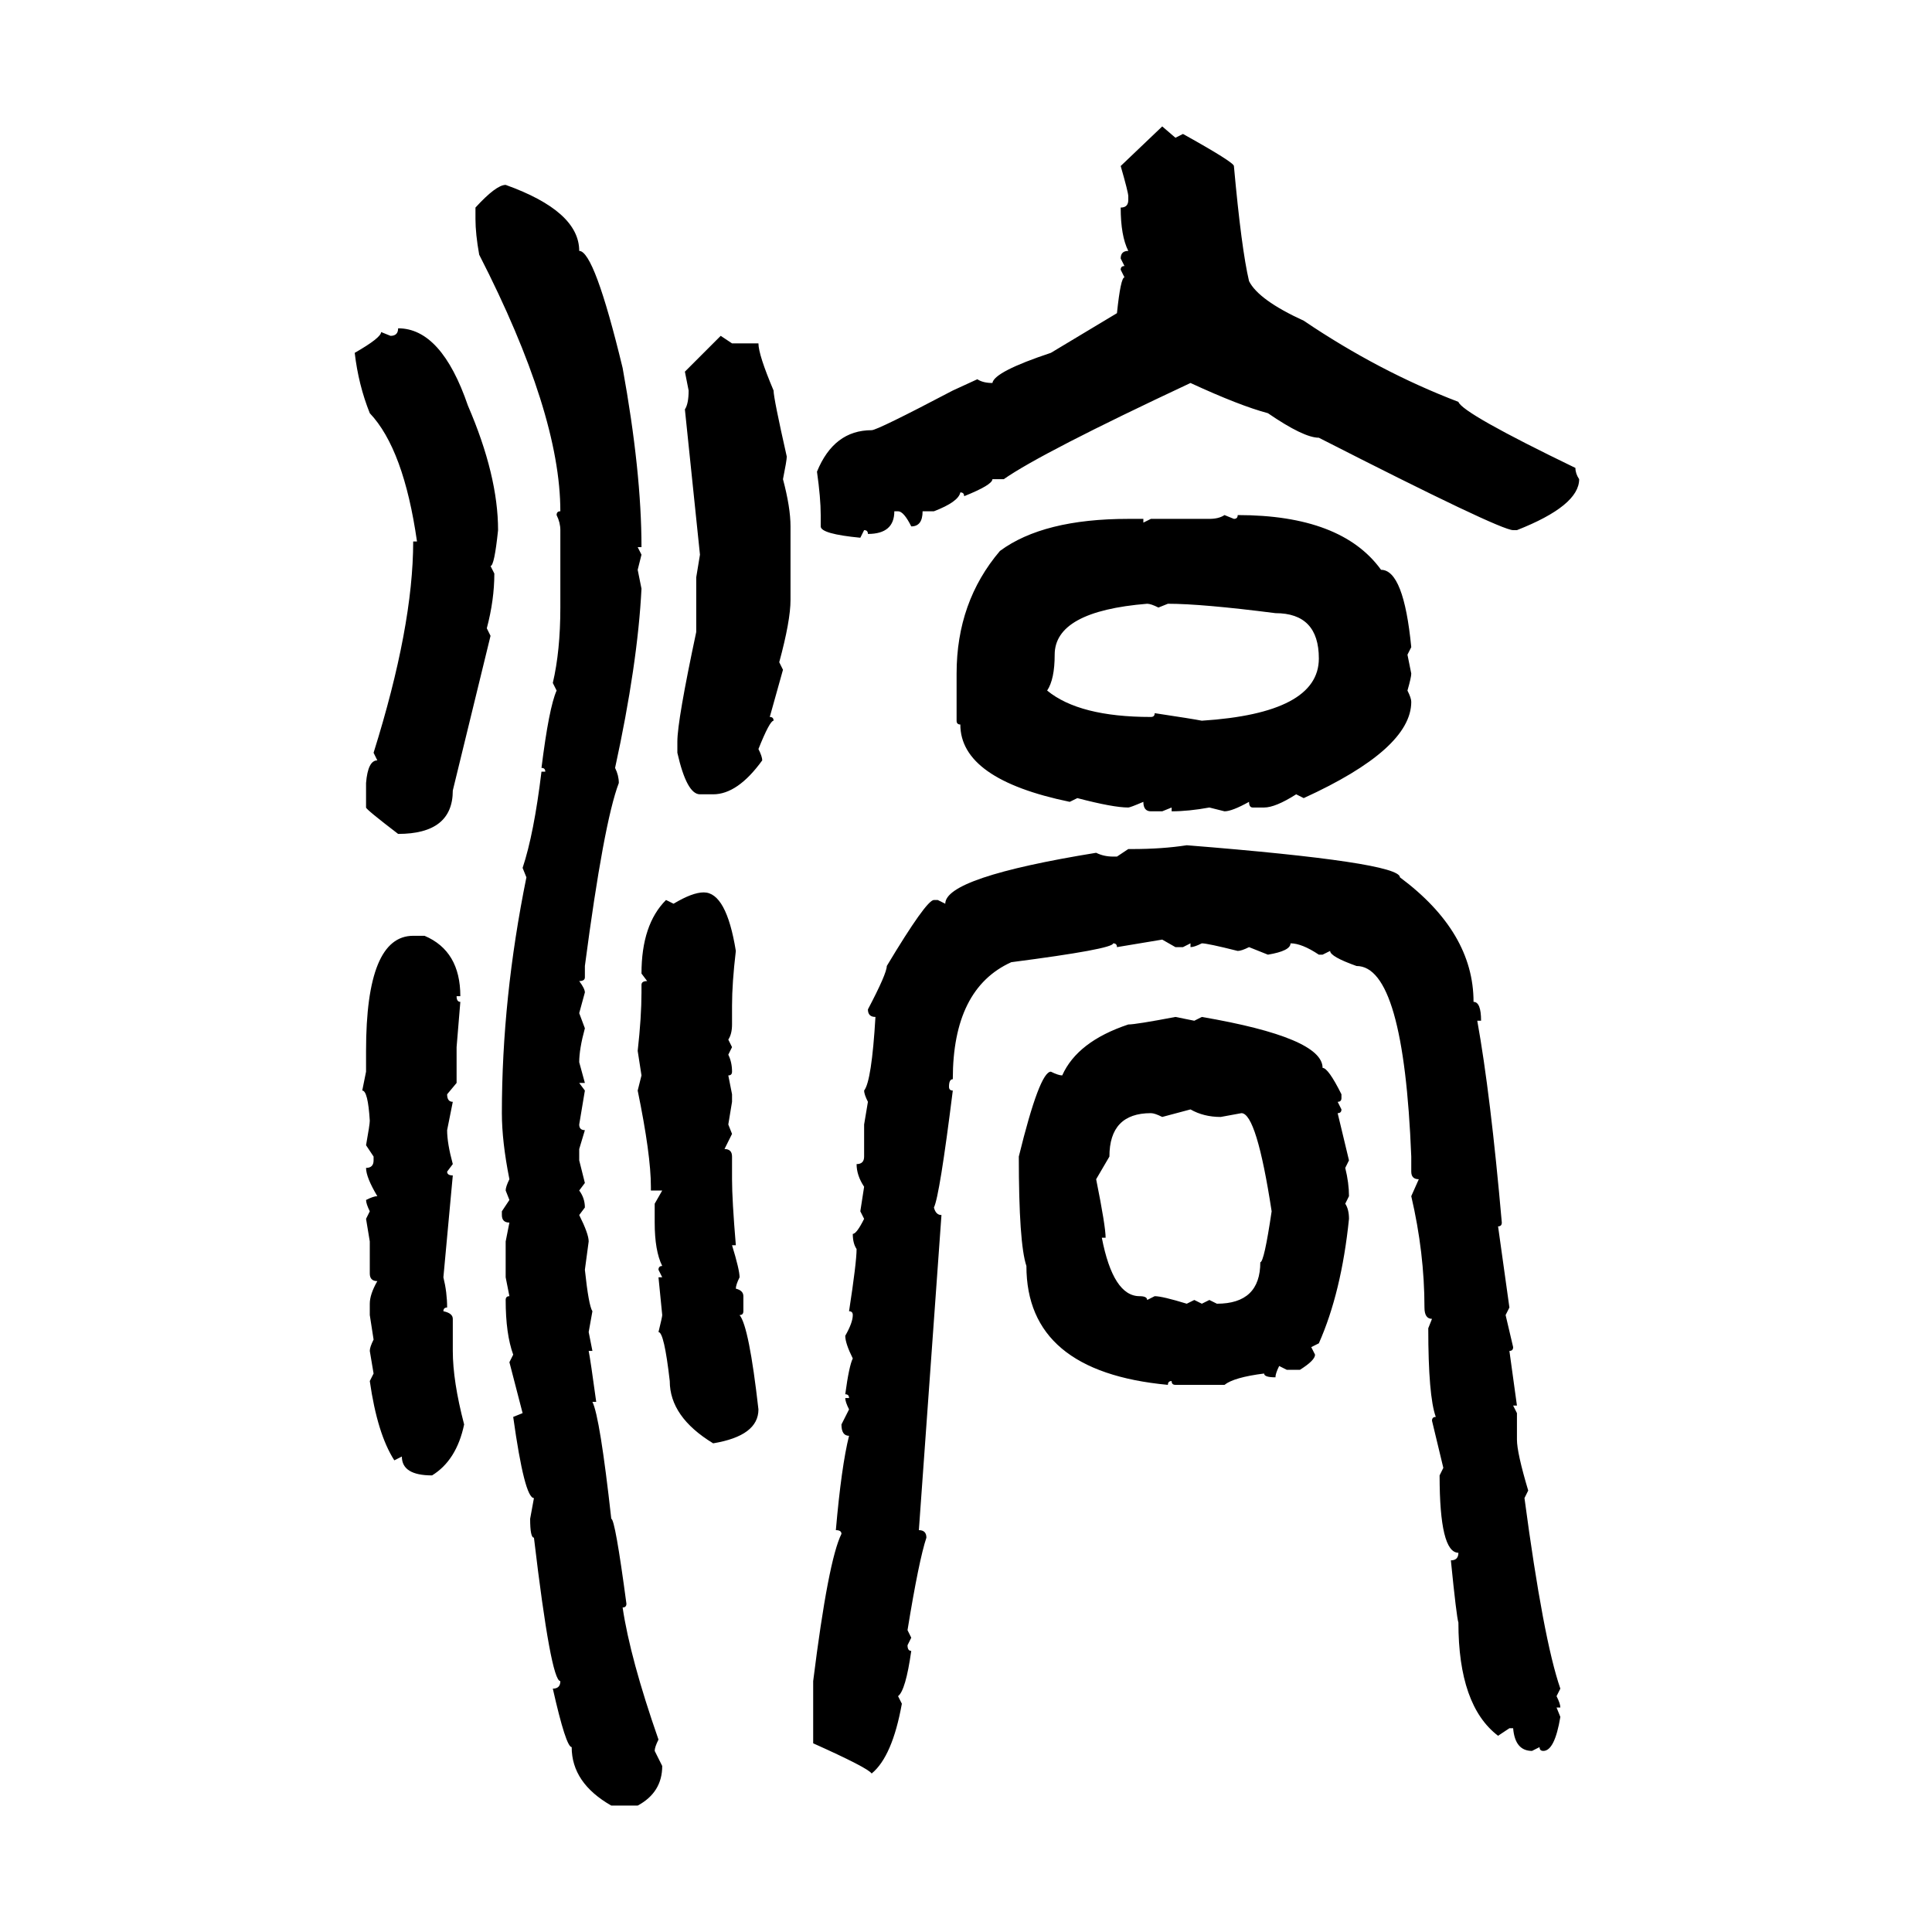 <svg xmlns="http://www.w3.org/2000/svg" xmlns:xlink="http://www.w3.org/1999/xlink" width="300" height="300"><path d="M174.02 25.78L180.47 19.63L182.52 21.39L183.69 20.80Q191.60 25.20 191.60 25.78L191.60 25.78Q192.77 38.67 193.95 43.65L193.95 43.65Q195.41 46.58 202.44 49.80L202.44 49.80Q214.16 57.71 226.46 62.40L226.46 62.40Q227.05 64.16 244.63 72.66L244.63 72.66Q244.63 73.54 245.21 74.41L245.21 74.41Q245.21 78.52 235.55 82.32L235.55 82.32L234.96 82.32Q232.91 82.32 204.79 67.97L204.79 67.97Q202.44 67.97 196.88 64.16L196.88 64.16Q192.48 62.99 184.86 59.47L184.86 59.47Q161.72 70.31 155.86 74.41L155.86 74.41L154.10 74.41Q154.10 75.29 149.71 77.05L149.71 77.05Q149.71 76.46 149.12 76.46L149.12 76.46Q148.83 77.93 145.02 79.39L145.02 79.39L143.26 79.39Q143.26 81.74 141.50 81.74L141.50 81.74Q140.33 79.39 139.45 79.39L139.45 79.39L138.87 79.39Q138.87 82.91 134.77 82.91L134.77 82.91Q134.77 82.32 134.18 82.32L134.18 82.32L133.59 83.50Q127.44 82.91 127.44 81.74L127.44 81.74L127.44 79.98Q127.44 77.34 126.86 73.24L126.86 73.24Q129.49 66.80 135.35 66.80L135.35 66.80Q136.23 66.80 147.95 60.64L147.95 60.64L151.76 58.89Q152.64 59.47 154.10 59.47L154.10 59.47Q154.39 57.71 163.18 54.79L163.18 54.79L173.44 48.63Q174.02 43.07 174.61 43.07L174.61 43.07L174.02 41.89Q174.02 41.31 174.61 41.31L174.61 41.31L174.02 40.14Q174.02 38.96 175.20 38.96L175.20 38.96Q174.02 36.62 174.02 32.23L174.02 32.23Q175.20 32.23 175.20 31.05L175.20 31.05L175.20 30.47Q175.20 29.88 174.02 25.78L174.02 25.78ZM78.52 28.71L78.52 28.71Q89.94 32.81 89.94 38.96L89.94 38.96Q92.29 38.96 96.68 57.13L96.68 57.13Q99.61 73.24 99.61 84.96L99.61 84.96L99.02 84.96L99.61 86.13L99.02 88.48L99.61 91.41Q99.02 103.13 95.51 119.24L95.51 119.24Q96.09 120.41 96.09 121.58L96.09 121.58Q93.75 127.73 90.82 150L90.82 150L90.82 151.76Q90.82 152.34 89.94 152.34L89.94 152.34Q90.82 153.52 90.82 154.10L90.82 154.10L89.94 157.32L90.82 159.67Q89.94 162.89 89.94 164.94L89.94 164.94L90.82 168.16L89.94 168.16L90.82 169.34L89.94 174.61Q89.94 175.49 90.82 175.49L90.82 175.49L89.94 178.42L89.94 180.18L90.82 183.69L89.94 184.86Q90.82 186.04 90.82 187.50L90.82 187.50L89.94 188.67Q91.41 191.60 91.41 192.77L91.41 192.77L90.82 197.17Q91.41 202.73 91.99 203.61L91.99 203.61L91.41 206.84L91.99 209.77L91.41 209.77Q91.70 211.23 92.58 217.68L92.58 217.68L91.99 217.68Q93.16 220.02 94.92 235.84L94.92 235.84Q95.51 235.84 97.27 249.02L97.27 249.02Q97.27 249.61 96.68 249.61L96.68 249.61Q97.85 257.52 102.25 270.12L102.25 270.12Q101.66 271.29 101.66 271.88L101.66 271.88L102.83 274.22Q102.83 278.32 99.02 280.37L99.02 280.37L94.92 280.37Q88.77 276.86 88.77 271.29L88.77 271.29Q87.89 271.29 85.84 262.21L85.84 262.21Q87.01 262.21 87.01 261.04L87.01 261.04Q85.55 261.04 82.91 238.77L82.91 238.77Q82.32 238.77 82.32 235.84L82.32 235.84L82.91 232.62Q81.45 232.62 79.69 220.02L79.69 220.02L81.15 219.43L79.10 211.52L79.69 210.35Q78.52 207.13 78.52 201.86L78.52 201.86Q78.52 201.27 79.10 201.27L79.10 201.27L78.52 198.34L78.52 192.77L79.10 189.84Q77.93 189.84 77.93 188.67L77.93 188.67L77.93 188.09L79.10 186.33L78.52 184.86Q78.52 184.28 79.10 183.11L79.10 183.11Q77.93 177.25 77.93 172.85L77.93 172.85Q77.93 154.98 81.74 136.23L81.74 136.23L81.15 134.77Q82.91 129.49 84.08 119.82L84.08 119.82L84.67 119.82Q84.67 119.24 84.08 119.24L84.08 119.24Q85.25 109.86 86.43 107.23L86.43 107.23L85.84 106.05Q87.01 101.07 87.01 94.34L87.01 94.34L87.01 82.32Q87.01 81.15 86.43 79.98L86.43 79.98Q86.43 79.39 87.01 79.39L87.01 79.39Q87.01 64.16 74.41 39.55L74.41 39.55Q73.83 36.33 73.83 33.98L73.83 33.98L73.83 32.23Q77.05 28.71 78.52 28.71ZM61.82 50.98L61.82 50.98Q68.55 50.98 72.66 62.99L72.66 62.99Q77.34 73.83 77.34 82.32L77.34 82.32Q76.76 87.89 76.17 87.89L76.17 87.89L76.76 89.06Q76.76 93.16 75.59 97.56L75.59 97.56L76.17 98.73L70.31 122.75Q70.31 129.49 61.82 129.49L61.82 129.49Q56.84 125.68 56.84 125.39L56.84 125.39L56.84 121.58Q57.13 118.07 58.59 118.07L58.59 118.07L58.01 116.89Q64.16 97.27 64.16 84.08L64.16 84.08L64.75 84.08Q62.70 69.73 57.42 64.16L57.42 64.16Q55.66 59.77 55.08 54.79L55.08 54.79Q59.18 52.44 59.18 51.56L59.18 51.56L60.64 52.15Q61.82 52.15 61.82 50.98ZM106.35 57.71L111.91 52.15L113.67 53.32L117.77 53.32Q117.77 55.08 120.12 60.64L120.12 60.64Q120.12 61.82 122.17 70.90L122.17 70.90Q122.17 71.48 121.58 74.41L121.58 74.41Q122.75 78.81 122.75 81.74L122.75 81.74L122.75 93.16Q122.75 96.39 121.00 102.83L121.00 102.83L121.58 104.00L119.53 111.33Q120.12 111.33 120.12 111.91L120.12 111.91Q119.53 111.91 117.77 116.31L117.77 116.31Q118.36 117.48 118.36 118.07L118.36 118.07Q114.55 123.34 110.74 123.34L110.74 123.34L108.69 123.34Q106.64 123.34 105.18 116.89L105.18 116.89L105.18 115.14Q105.18 111.91 108.11 98.14L108.11 98.14L108.11 89.65L108.69 86.13L106.35 63.57Q106.93 62.70 106.93 60.64L106.93 60.64L106.35 57.71ZM190.14 79.98L190.14 79.98L191.60 80.57Q192.19 80.57 192.19 79.98L192.19 79.98Q208.30 79.98 214.45 88.48L214.45 88.48Q217.97 88.48 219.14 100.49L219.14 100.49L218.55 101.66L219.14 104.59Q219.14 105.18 218.55 107.23L218.55 107.23Q219.14 108.40 219.14 108.98L219.14 108.98Q219.14 116.31 202.44 123.93L202.44 123.93L201.27 123.34Q198.05 125.39 196.29 125.39L196.29 125.39L194.53 125.39Q193.95 125.39 193.95 124.51L193.95 124.51Q191.31 125.98 190.14 125.98L190.14 125.98L187.79 125.39Q184.57 125.98 181.93 125.98L181.93 125.98L181.93 125.39L180.47 125.98L178.71 125.98Q177.54 125.98 177.54 124.51L177.54 124.51Q175.49 125.39 175.20 125.39L175.20 125.39Q172.85 125.39 167.29 123.93L167.29 123.93L166.11 124.51Q149.12 121.00 149.12 112.50L149.12 112.50Q148.54 112.50 148.54 111.91L148.54 111.91L148.54 104.59Q148.54 93.46 155.27 85.55L155.27 85.55Q162.01 80.57 175.20 80.57L175.20 80.57L177.54 80.57L177.54 81.15L178.71 80.57L187.79 80.57Q189.26 80.57 190.14 79.98ZM162.60 107.23L162.60 107.23Q167.58 111.33 178.71 111.33L178.71 111.33Q179.30 111.33 179.30 110.74L179.30 110.74Q185.16 111.62 186.62 111.91L186.62 111.91Q204.79 110.74 204.79 102.25L204.79 102.25Q204.79 95.21 198.05 95.21L198.05 95.21Q186.62 93.75 181.35 93.75L181.35 93.75L179.88 94.34Q178.71 93.75 178.13 93.75L178.13 93.75Q163.77 94.92 163.77 101.66L163.77 101.66Q163.77 105.47 162.60 107.23ZM184.28 131.25L184.28 131.25Q217.38 133.89 217.38 136.23L217.38 136.23Q228.81 144.73 228.81 155.57L228.81 155.57Q229.98 155.57 229.98 158.50L229.98 158.50L229.39 158.50Q231.45 169.92 233.20 189.84L233.20 189.84Q233.20 190.43 232.62 190.43L232.62 190.43L234.38 203.03L233.79 204.20L234.96 209.18Q234.96 209.77 234.38 209.77L234.38 209.77L235.55 218.26L234.96 218.26L235.55 219.43L235.55 223.54Q235.55 225.59 237.30 231.45L237.30 231.45L236.72 232.62Q239.65 254.59 242.29 262.21L242.29 262.21L241.70 263.38Q242.29 264.55 242.29 265.14L242.29 265.14L241.70 265.14L242.29 266.60Q241.41 271.88 239.65 271.88L239.65 271.88Q239.06 271.88 239.06 271.29L239.06 271.29L237.89 271.88Q235.25 271.88 234.96 268.36L234.96 268.36L234.38 268.36L232.62 269.53Q226.46 264.84 226.46 251.95L226.46 251.95Q226.17 251.07 225.29 242.29L225.29 242.29Q226.46 242.29 226.46 241.11L226.46 241.11Q223.54 241.11 223.54 229.10L223.54 229.10L224.12 227.93L222.36 220.61Q222.36 220.02 222.95 220.02L222.95 220.02Q221.78 216.80 221.78 206.25L221.78 206.25L222.36 204.79Q221.19 204.79 221.19 203.03L221.19 203.03Q221.19 194.53 219.14 185.74L219.14 185.74L220.31 183.11Q219.14 183.11 219.14 181.93L219.14 181.93L219.14 179.59Q217.97 150 210.64 150L210.64 150Q206.54 148.54 206.54 147.66L206.54 147.66L205.37 148.24L204.79 148.24Q202.15 146.48 200.39 146.48L200.39 146.48Q200.39 147.66 196.88 148.24L196.88 148.24L193.95 147.07Q192.77 147.66 192.19 147.66L192.19 147.66Q187.50 146.48 186.62 146.48L186.62 146.48Q185.45 147.07 184.86 147.07L184.86 147.07L184.86 146.48L183.69 147.07L182.52 147.07L180.47 145.90L173.44 147.07Q173.44 146.48 172.85 146.48L172.85 146.48Q172.85 147.36 157.03 149.41L157.03 149.41Q147.95 153.52 147.95 167.58L147.95 167.58Q147.36 167.58 147.36 168.75L147.36 168.75Q147.36 169.34 147.95 169.34L147.95 169.34Q145.90 185.74 145.02 187.50L145.02 187.50Q145.31 188.67 146.19 188.67L146.19 188.67L142.68 237.60Q143.85 237.60 143.85 238.77L143.85 238.77Q142.68 242.29 140.92 253.13L140.92 253.13L141.50 254.30L140.92 255.47Q140.92 256.35 141.50 256.35L141.50 256.35Q140.63 262.50 139.45 263.38L139.45 263.38L140.04 264.55Q138.57 272.75 135.35 275.39L135.35 275.39Q134.77 274.51 126.27 270.70L126.27 270.70L126.27 261.04Q128.61 242.29 130.66 238.18L130.66 238.18Q130.66 237.60 129.79 237.60L129.79 237.60Q130.66 227.64 131.84 222.95L131.84 222.95Q130.66 222.95 130.66 221.19L130.66 221.19L131.84 218.85Q131.25 217.68 131.25 217.09L131.25 217.09L131.84 217.09Q131.84 216.50 131.25 216.50L131.25 216.50Q131.84 212.11 132.42 210.94L132.42 210.94Q131.25 208.59 131.25 207.42L131.25 207.42Q132.42 205.37 132.42 204.20L132.42 204.20Q132.42 203.61 131.84 203.61L131.84 203.61Q133.01 196.00 133.01 193.95L133.01 193.95Q132.42 193.07 132.42 191.60L132.42 191.60Q133.01 191.60 134.18 189.26L134.18 189.26L133.59 188.09L134.18 184.28Q133.01 182.52 133.01 180.76L133.01 180.76Q134.18 180.76 134.18 179.59L134.18 179.59L134.18 174.61L134.77 171.09Q134.18 169.92 134.18 169.34L134.18 169.34Q135.35 167.87 135.94 157.91L135.94 157.91Q134.77 157.91 134.77 156.74L134.77 156.74Q137.70 151.17 137.70 150L137.70 150Q143.85 139.75 145.02 139.75L145.02 139.75L145.61 139.75L146.78 140.33Q146.78 136.23 170.21 132.42L170.21 132.42Q171.39 133.01 172.85 133.01L172.85 133.01L173.44 133.01L175.20 131.84L175.78 131.84Q180.47 131.84 184.28 131.25ZM109.28 138.57L109.28 138.57Q112.79 138.57 114.26 147.66L114.26 147.66Q113.67 152.64 113.67 156.15L113.67 156.15L113.67 159.08Q113.67 160.55 113.09 161.43L113.09 161.43L113.67 162.60L113.09 163.77Q113.67 164.94 113.67 166.41L113.67 166.41Q113.67 166.99 113.09 166.99L113.09 166.99L113.67 169.92L113.67 171.09L113.09 174.61L113.67 176.07L112.50 178.42Q113.67 178.42 113.67 179.59L113.67 179.59L113.67 183.11Q113.67 186.33 114.26 193.36L114.26 193.36L113.67 193.36Q114.84 197.17 114.84 198.34L114.84 198.34Q114.26 199.51 114.26 200.10L114.26 200.10Q115.43 200.39 115.43 201.27L115.43 201.27L115.43 203.61Q115.43 204.20 114.84 204.20L114.84 204.20Q116.31 205.96 117.77 218.85L117.77 218.85Q117.77 222.95 110.74 224.12L110.74 224.12Q104.00 220.02 104.00 214.45L104.00 214.45Q103.13 206.84 102.25 206.84L102.25 206.84Q102.83 204.49 102.83 204.20L102.83 204.20L102.25 198.34L102.83 198.34L102.25 197.17Q102.25 196.58 102.83 196.58L102.83 196.58Q101.66 194.24 101.66 189.84L101.66 189.84L101.66 186.91L102.83 184.86L101.07 184.86L101.07 184.28Q101.07 179.30 99.02 169.34L99.02 169.34L99.61 166.99L99.02 163.18Q99.61 157.91 99.61 154.10L99.61 154.10L99.61 152.93Q99.61 152.34 100.49 152.34L100.49 152.34L99.61 151.17Q99.61 143.55 103.42 139.75L103.42 139.75L104.59 140.33Q107.52 138.57 109.28 138.57ZM64.16 145.31L65.92 145.31Q71.48 147.66 71.48 154.69L71.48 154.69L70.90 154.69Q70.90 155.57 71.48 155.57L71.48 155.57L70.90 162.60L70.90 168.16L69.43 169.92Q69.43 171.09 70.31 171.09L70.31 171.09L69.43 175.49Q69.43 177.54 70.31 180.76L70.31 180.76L69.43 181.93Q69.43 182.52 70.31 182.52L70.31 182.52L68.85 198.34Q69.43 200.68 69.43 203.03L69.43 203.03Q68.85 203.03 68.85 203.61L68.85 203.61Q70.31 203.91 70.31 204.79L70.31 204.79L70.31 209.77Q70.31 214.45 72.07 221.19L72.07 221.19Q70.90 226.76 67.09 229.10L67.09 229.10Q62.40 229.10 62.40 226.17L62.40 226.17L61.23 226.76Q58.59 222.66 57.42 214.45L57.42 214.45L58.01 213.28L57.42 209.77Q57.42 209.18 58.01 208.01L58.01 208.01L57.42 204.20L57.42 202.44Q57.42 200.98 58.59 198.93L58.59 198.93Q57.42 198.93 57.42 197.75L57.42 197.75L57.42 192.77L56.84 189.26L57.42 188.09Q56.84 186.91 56.84 186.33L56.84 186.33Q58.01 185.74 58.59 185.74L58.59 185.74Q56.84 182.81 56.84 181.35L56.84 181.35Q58.01 181.35 58.01 180.18L58.01 180.18L58.01 179.59L56.84 177.83Q57.42 174.61 57.42 174.02L57.42 174.02Q57.13 169.34 56.25 169.34L56.25 169.34L56.84 166.41L56.84 163.18Q56.84 145.31 64.16 145.31L64.16 145.31ZM182.52 157.91L182.52 157.91L185.45 158.50L186.62 157.91Q205.37 161.13 205.37 165.82L205.37 165.82Q206.25 165.82 208.30 169.92L208.30 169.92L208.30 170.51Q208.30 171.09 207.71 171.09L207.71 171.09L208.30 172.27Q208.30 172.85 207.71 172.85L207.71 172.85L209.47 180.18L208.89 181.35Q209.47 183.69 209.47 185.74L209.47 185.74L208.89 186.91Q209.47 187.79 209.47 189.26L209.47 189.26Q208.30 200.68 204.79 208.59L204.79 208.59L203.61 209.18L204.20 210.35Q204.20 211.23 201.86 212.70L201.86 212.70L199.80 212.70L198.63 212.11Q198.05 213.28 198.05 213.87L198.05 213.87Q196.29 213.87 196.29 213.28L196.29 213.28Q191.60 213.87 190.14 215.04L190.14 215.04L182.52 215.04Q181.93 215.04 181.93 214.45L181.93 214.45Q181.35 214.45 181.35 215.04L181.35 215.04Q159.38 212.99 159.38 196.58L159.38 196.58Q158.20 193.07 158.20 179.59L158.20 179.59Q161.43 166.41 163.18 166.41L163.18 166.41Q164.36 166.99 164.94 166.99L164.94 166.99Q167.29 161.72 175.20 159.08L175.20 159.08Q176.37 159.08 182.52 157.91ZM184.86 172.27L180.47 173.44Q179.30 172.85 178.71 172.85L178.71 172.85Q172.27 172.85 172.27 179.59L172.27 179.59L170.21 183.11Q171.68 190.43 171.68 192.19L171.68 192.19L171.09 192.19Q172.85 201.27 176.95 201.27L176.95 201.27Q178.13 201.27 178.13 201.86L178.13 201.86L179.30 201.27Q180.47 201.27 184.28 202.44L184.28 202.44L185.45 201.86L186.62 202.44L187.79 201.86L188.96 202.44Q195.70 202.44 195.70 196.00L195.70 196.00Q196.29 196.00 197.46 188.09L197.46 188.09Q195.12 172.85 192.77 172.85L192.77 172.85L189.55 173.44Q186.91 173.44 184.86 172.27L184.86 172.27Z"/></svg>